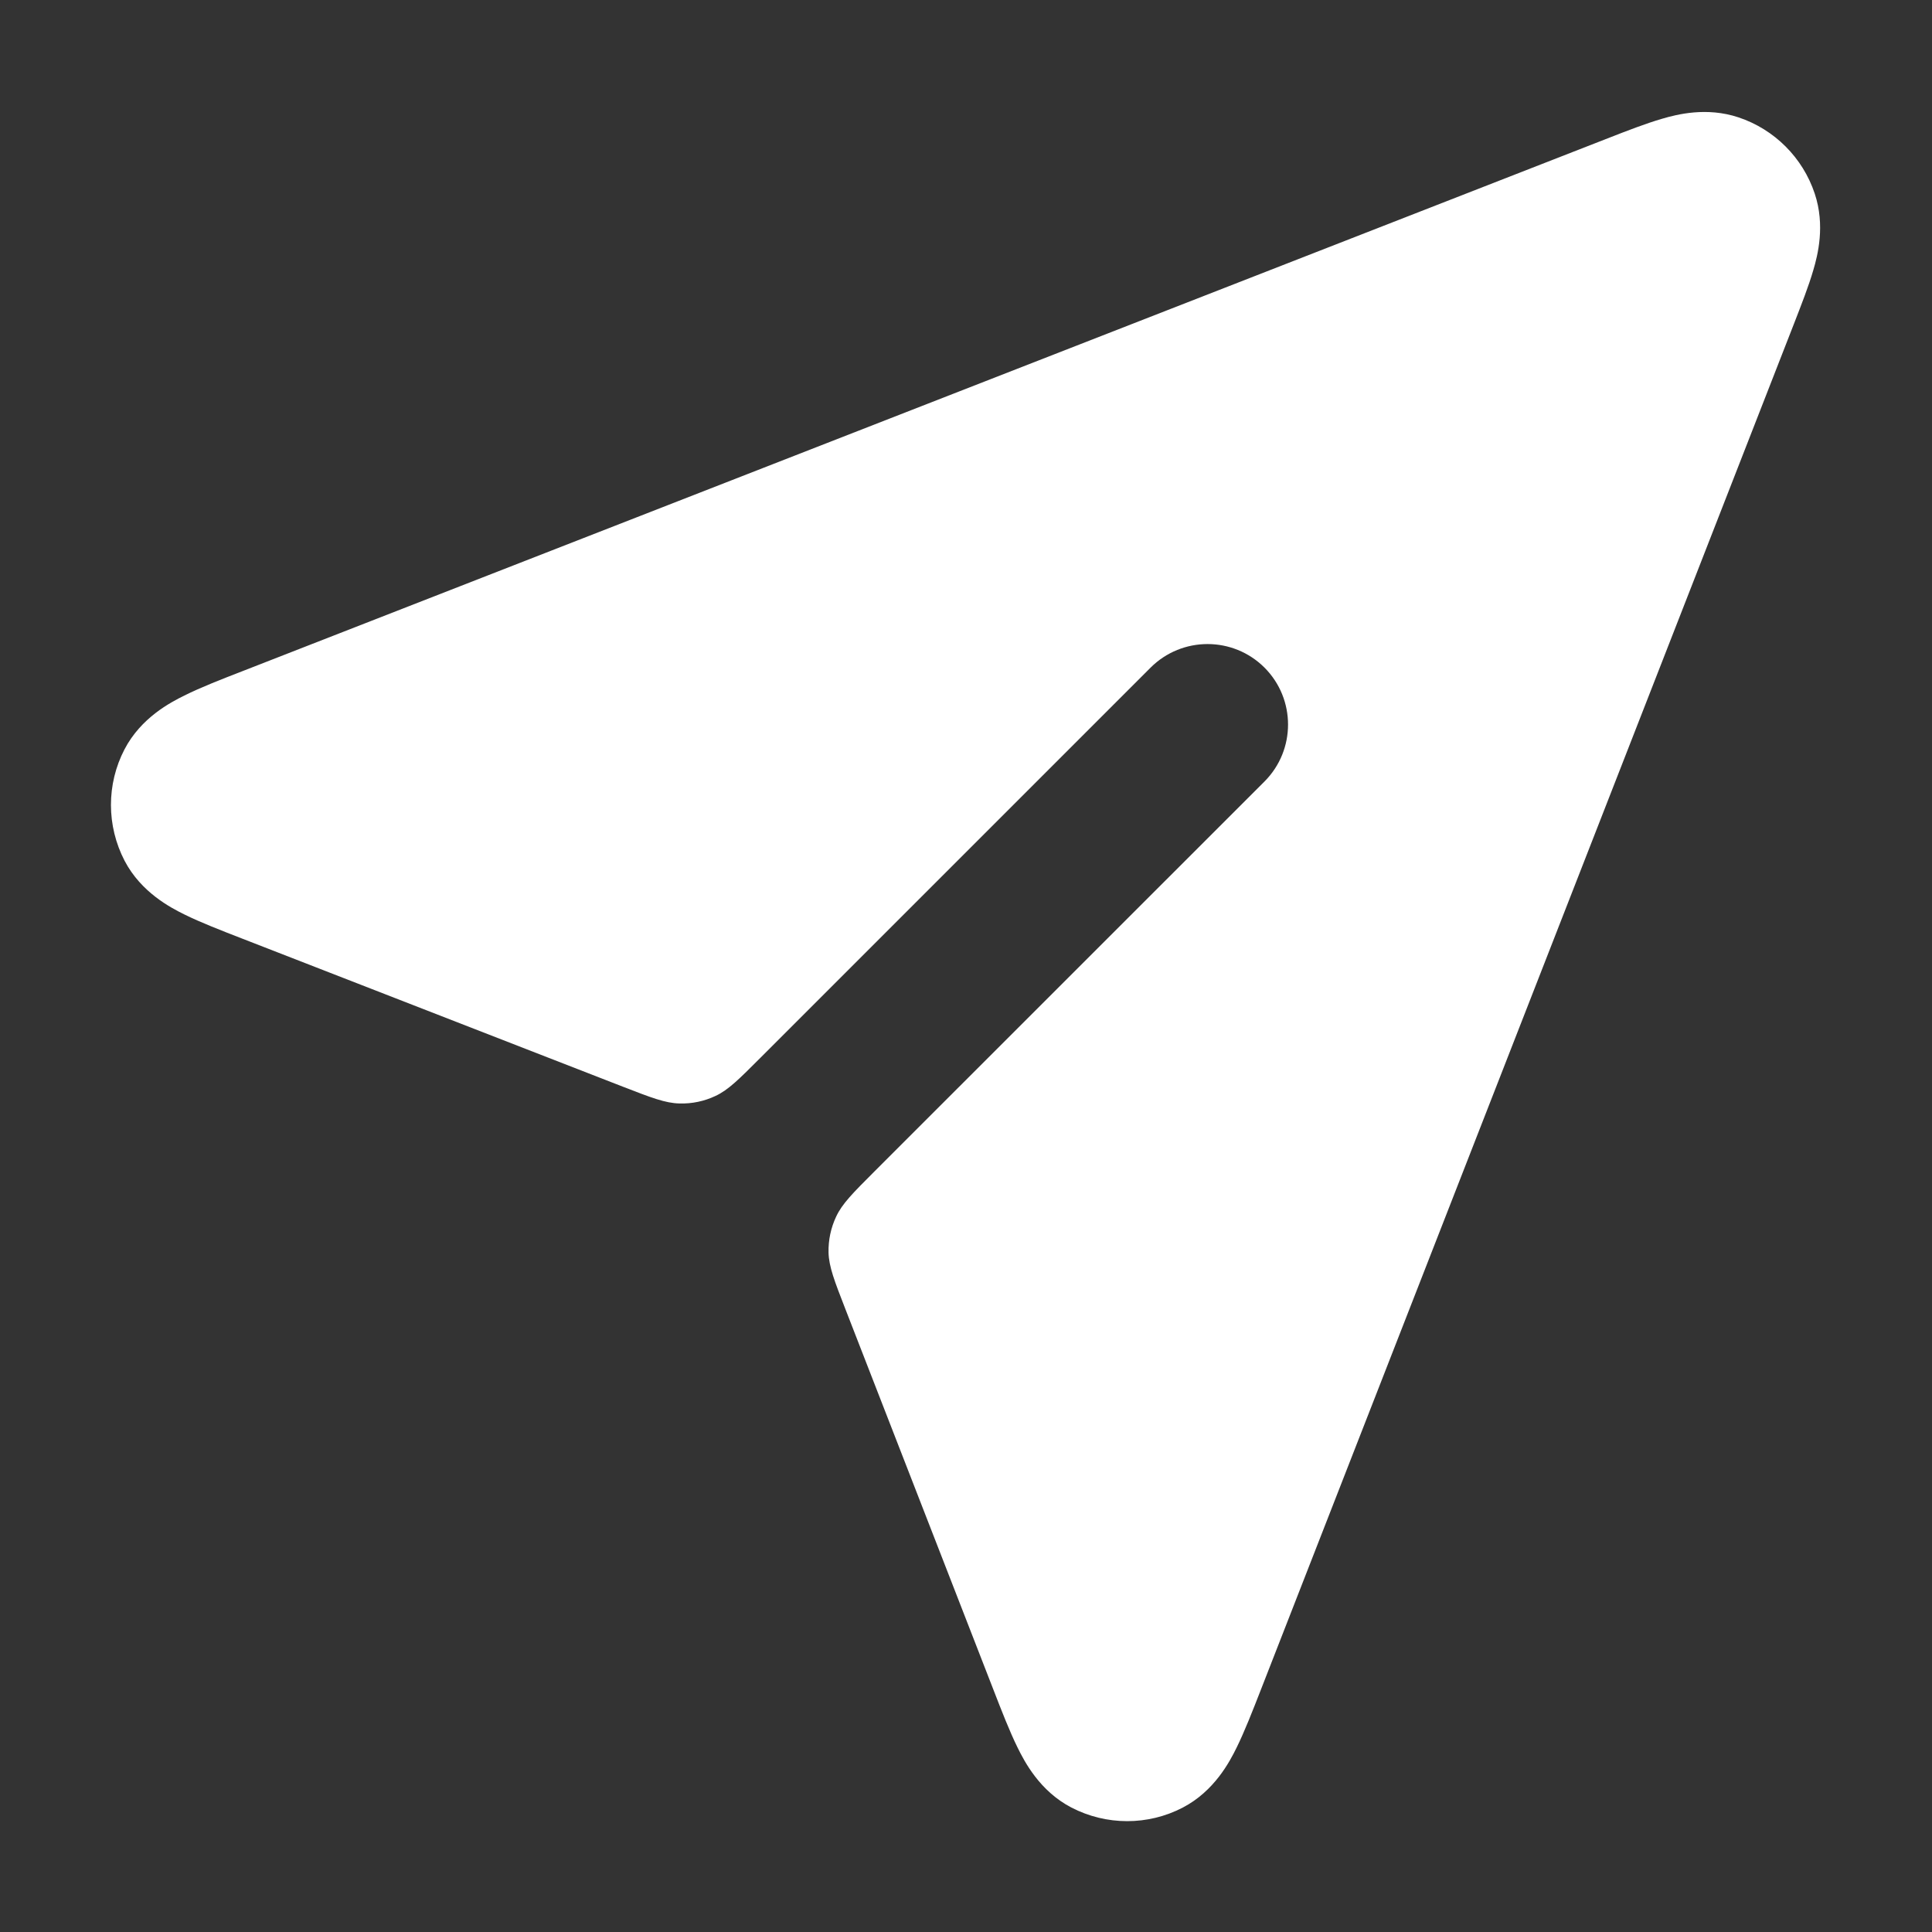 <svg width="20" height="20" viewBox="0 0 20 20" fill="none" xmlns="http://www.w3.org/2000/svg">
<rect x="0" y="0" width="20" height="20" fill="#333333" stroke="none"/>
<path d="M17.997 1.215C17.667 1.105 17.36 1.184 17.207 1.229C17.041 1.277 16.842 1.354 16.643 1.432L2.512 6.947C2.29 7.033 2.075 7.117 1.909 7.2C1.765 7.271 1.46 7.429 1.289 7.757C1.101 8.118 1.102 8.549 1.29 8.911C1.461 9.238 1.766 9.396 1.91 9.467C2.076 9.549 2.292 9.633 2.514 9.719L6.447 11.249C6.741 11.363 6.888 11.42 7.034 11.423C7.163 11.427 7.291 11.4 7.407 11.345C7.54 11.283 7.651 11.171 7.873 10.949L11.911 6.911C12.237 6.586 12.764 6.586 13.09 6.911C13.415 7.237 13.415 7.764 13.09 8.09L9.052 12.127C8.829 12.35 8.718 12.461 8.656 12.594C8.601 12.71 8.574 12.838 8.577 12.967C8.581 13.113 8.638 13.26 8.752 13.553L10.282 17.487C10.368 17.709 10.452 17.925 10.534 18.091C10.605 18.235 10.762 18.54 11.09 18.711C11.452 18.899 11.883 18.9 12.244 18.712C12.572 18.541 12.73 18.236 12.801 18.092C12.883 17.926 12.967 17.711 13.054 17.488L18.569 3.357C18.646 3.159 18.724 2.96 18.772 2.794C18.817 2.641 18.896 2.334 18.786 2.004C18.662 1.632 18.369 1.339 17.997 1.215Z" fill="white"/>
</svg>
